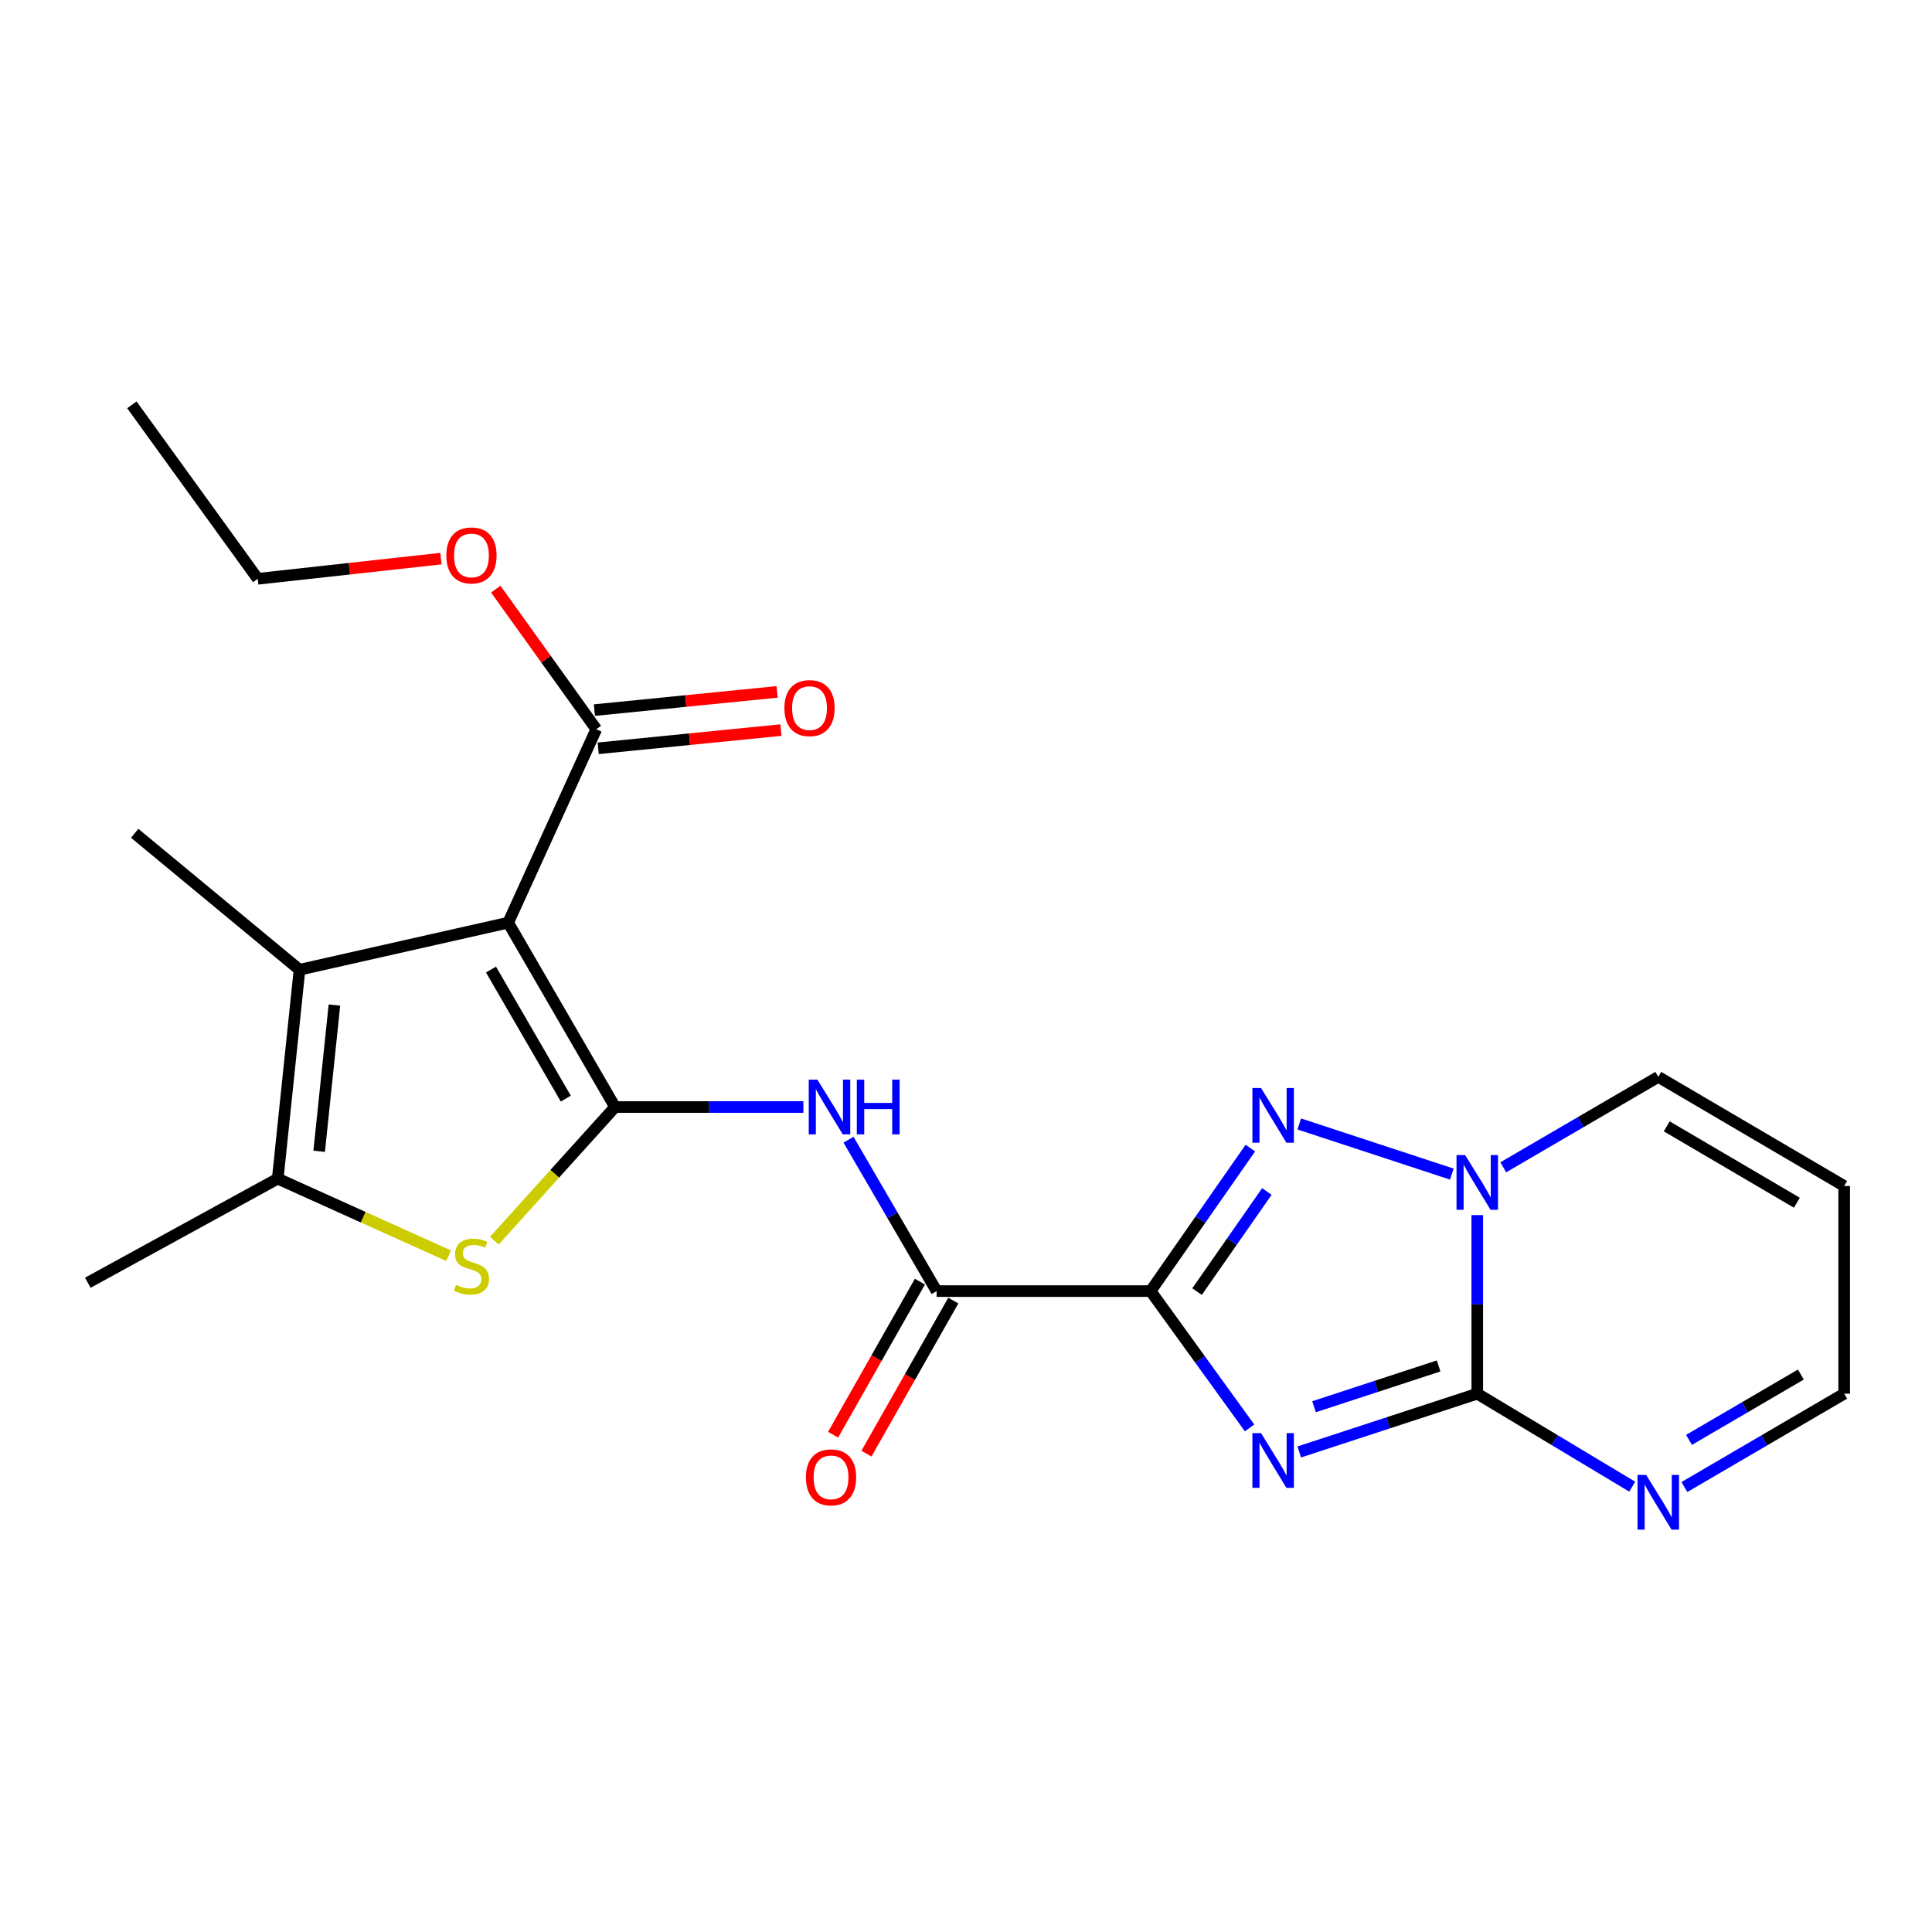 <?xml version='1.0' encoding='iso-8859-1'?>
<svg version='1.1' baseProfile='full'
              xmlns='http://www.w3.org/2000/svg'
                      xmlns:rdkit='http://www.rdkit.org/xml'
                      xmlns:xlink='http://www.w3.org/1999/xlink'
                  xml:space='preserve'
width='1000px' height='1000px' viewBox='0 0 1000 1000'>
<!-- END OF HEADER -->
<rect style='opacity:1.0;fill:#FFFFFF;stroke:none' width='1000' height='1000' x='0' y='0'> </rect>
<path class='bond-0' d='M 595.553,668.27 L 621.167,703.679' style='fill:none;fill-rule:evenodd;stroke:#000000;stroke-width:6px;stroke-linecap:butt;stroke-linejoin:miter;stroke-opacity:1' />
<path class='bond-0' d='M 621.167,703.679 L 646.78,739.089' style='fill:none;fill-rule:evenodd;stroke:#0000FF;stroke-width:6px;stroke-linecap:butt;stroke-linejoin:miter;stroke-opacity:1' />
<path class='bond-4' d='M 595.553,668.27 L 621.362,631.26' style='fill:none;fill-rule:evenodd;stroke:#000000;stroke-width:6px;stroke-linecap:butt;stroke-linejoin:miter;stroke-opacity:1' />
<path class='bond-4' d='M 621.362,631.26 L 647.172,594.251' style='fill:none;fill-rule:evenodd;stroke:#0000FF;stroke-width:6px;stroke-linecap:butt;stroke-linejoin:miter;stroke-opacity:1' />
<path class='bond-4' d='M 619.591,668.53 L 637.657,642.624' style='fill:none;fill-rule:evenodd;stroke:#000000;stroke-width:6px;stroke-linecap:butt;stroke-linejoin:miter;stroke-opacity:1' />
<path class='bond-4' d='M 637.657,642.624 L 655.723,616.717' style='fill:none;fill-rule:evenodd;stroke:#0000FF;stroke-width:6px;stroke-linecap:butt;stroke-linejoin:miter;stroke-opacity:1' />
<path class='bond-9' d='M 595.553,668.27 L 484.792,668.27' style='fill:none;fill-rule:evenodd;stroke:#000000;stroke-width:6px;stroke-linecap:butt;stroke-linejoin:miter;stroke-opacity:1' />
<path class='bond-3' d='M 672.499,751.528 L 718.565,736.447' style='fill:none;fill-rule:evenodd;stroke:#0000FF;stroke-width:6px;stroke-linecap:butt;stroke-linejoin:miter;stroke-opacity:1' />
<path class='bond-3' d='M 718.565,736.447 L 764.631,721.366' style='fill:none;fill-rule:evenodd;stroke:#000000;stroke-width:6px;stroke-linecap:butt;stroke-linejoin:miter;stroke-opacity:1' />
<path class='bond-3' d='M 680.138,728.124 L 712.384,717.568' style='fill:none;fill-rule:evenodd;stroke:#0000FF;stroke-width:6px;stroke-linecap:butt;stroke-linejoin:miter;stroke-opacity:1' />
<path class='bond-3' d='M 712.384,717.568 L 744.63,707.011' style='fill:none;fill-rule:evenodd;stroke:#000000;stroke-width:6px;stroke-linecap:butt;stroke-linejoin:miter;stroke-opacity:1' />
<path class='bond-1' d='M 318.341,572.993 L 367.085,572.993' style='fill:none;fill-rule:evenodd;stroke:#000000;stroke-width:6px;stroke-linecap:butt;stroke-linejoin:miter;stroke-opacity:1' />
<path class='bond-1' d='M 367.085,572.993 L 415.83,572.993' style='fill:none;fill-rule:evenodd;stroke:#0000FF;stroke-width:6px;stroke-linecap:butt;stroke-linejoin:miter;stroke-opacity:1' />
<path class='bond-2' d='M 318.341,572.993 L 263.026,477.572' style='fill:none;fill-rule:evenodd;stroke:#000000;stroke-width:6px;stroke-linecap:butt;stroke-linejoin:miter;stroke-opacity:1' />
<path class='bond-2' d='M 292.857,568.642 L 254.137,501.848' style='fill:none;fill-rule:evenodd;stroke:#000000;stroke-width:6px;stroke-linecap:butt;stroke-linejoin:miter;stroke-opacity:1' />
<path class='bond-6' d='M 318.341,572.993 L 287.107,607.58' style='fill:none;fill-rule:evenodd;stroke:#000000;stroke-width:6px;stroke-linecap:butt;stroke-linejoin:miter;stroke-opacity:1' />
<path class='bond-6' d='M 287.107,607.58 L 255.874,642.166' style='fill:none;fill-rule:evenodd;stroke:#CCCC00;stroke-width:6px;stroke-linecap:butt;stroke-linejoin:miter;stroke-opacity:1' />
<path class='bond-7' d='M 263.026,477.572 L 155.024,501.94' style='fill:none;fill-rule:evenodd;stroke:#000000;stroke-width:6px;stroke-linecap:butt;stroke-linejoin:miter;stroke-opacity:1' />
<path class='bond-12' d='M 263.026,477.572 L 308.64,377.439' style='fill:none;fill-rule:evenodd;stroke:#000000;stroke-width:6px;stroke-linecap:butt;stroke-linejoin:miter;stroke-opacity:1' />
<path class='bond-11' d='M 764.631,721.366 L 804.739,745.434' style='fill:none;fill-rule:evenodd;stroke:#000000;stroke-width:6px;stroke-linecap:butt;stroke-linejoin:miter;stroke-opacity:1' />
<path class='bond-11' d='M 804.739,745.434 L 844.847,769.502' style='fill:none;fill-rule:evenodd;stroke:#0000FF;stroke-width:6px;stroke-linecap:butt;stroke-linejoin:miter;stroke-opacity:1' />
<path class='bond-23' d='M 764.631,721.366 L 764.631,675.149' style='fill:none;fill-rule:evenodd;stroke:#000000;stroke-width:6px;stroke-linecap:butt;stroke-linejoin:miter;stroke-opacity:1' />
<path class='bond-23' d='M 764.631,675.149 L 764.631,628.933' style='fill:none;fill-rule:evenodd;stroke:#0000FF;stroke-width:6px;stroke-linecap:butt;stroke-linejoin:miter;stroke-opacity:1' />
<path class='bond-5' d='M 672.5,581.762 L 751.466,607.713' style='fill:none;fill-rule:evenodd;stroke:#0000FF;stroke-width:6px;stroke-linecap:butt;stroke-linejoin:miter;stroke-opacity:1' />
<path class='bond-13' d='M 778.083,604.193 L 818.201,580.79' style='fill:none;fill-rule:evenodd;stroke:#0000FF;stroke-width:6px;stroke-linecap:butt;stroke-linejoin:miter;stroke-opacity:1' />
<path class='bond-13' d='M 818.201,580.79 L 858.319,557.387' style='fill:none;fill-rule:evenodd;stroke:#000000;stroke-width:6px;stroke-linecap:butt;stroke-linejoin:miter;stroke-opacity:1' />
<path class='bond-10' d='M 232.192,649.955 L 187.974,630.009' style='fill:none;fill-rule:evenodd;stroke:#CCCC00;stroke-width:6px;stroke-linecap:butt;stroke-linejoin:miter;stroke-opacity:1' />
<path class='bond-10' d='M 187.974,630.009 L 143.756,610.064' style='fill:none;fill-rule:evenodd;stroke:#000000;stroke-width:6px;stroke-linecap:butt;stroke-linejoin:miter;stroke-opacity:1' />
<path class='bond-19' d='M 155.024,501.94 L 69.713,431.307' style='fill:none;fill-rule:evenodd;stroke:#000000;stroke-width:6px;stroke-linecap:butt;stroke-linejoin:miter;stroke-opacity:1' />
<path class='bond-25' d='M 155.024,501.94 L 143.756,610.064' style='fill:none;fill-rule:evenodd;stroke:#000000;stroke-width:6px;stroke-linecap:butt;stroke-linejoin:miter;stroke-opacity:1' />
<path class='bond-25' d='M 173.092,520.218 L 165.205,595.905' style='fill:none;fill-rule:evenodd;stroke:#000000;stroke-width:6px;stroke-linecap:butt;stroke-linejoin:miter;stroke-opacity:1' />
<path class='bond-8' d='M 439.189,589.909 L 461.991,629.089' style='fill:none;fill-rule:evenodd;stroke:#0000FF;stroke-width:6px;stroke-linecap:butt;stroke-linejoin:miter;stroke-opacity:1' />
<path class='bond-8' d='M 461.991,629.089 L 484.792,668.27' style='fill:none;fill-rule:evenodd;stroke:#000000;stroke-width:6px;stroke-linecap:butt;stroke-linejoin:miter;stroke-opacity:1' />
<path class='bond-15' d='M 476.153,663.368 L 453.674,702.987' style='fill:none;fill-rule:evenodd;stroke:#000000;stroke-width:6px;stroke-linecap:butt;stroke-linejoin:miter;stroke-opacity:1' />
<path class='bond-15' d='M 453.674,702.987 L 431.196,742.605' style='fill:none;fill-rule:evenodd;stroke:#FF0000;stroke-width:6px;stroke-linecap:butt;stroke-linejoin:miter;stroke-opacity:1' />
<path class='bond-15' d='M 493.431,673.172 L 470.953,712.79' style='fill:none;fill-rule:evenodd;stroke:#000000;stroke-width:6px;stroke-linecap:butt;stroke-linejoin:miter;stroke-opacity:1' />
<path class='bond-15' d='M 470.953,712.79 L 448.474,752.409' style='fill:none;fill-rule:evenodd;stroke:#FF0000;stroke-width:6px;stroke-linecap:butt;stroke-linejoin:miter;stroke-opacity:1' />
<path class='bond-20' d='M 143.756,610.064 L 45.455,663.944' style='fill:none;fill-rule:evenodd;stroke:#000000;stroke-width:6px;stroke-linecap:butt;stroke-linejoin:miter;stroke-opacity:1' />
<path class='bond-17' d='M 871.845,769.683 L 913.195,745.525' style='fill:none;fill-rule:evenodd;stroke:#0000FF;stroke-width:6px;stroke-linecap:butt;stroke-linejoin:miter;stroke-opacity:1' />
<path class='bond-17' d='M 913.195,745.525 L 954.545,721.366' style='fill:none;fill-rule:evenodd;stroke:#000000;stroke-width:6px;stroke-linecap:butt;stroke-linejoin:miter;stroke-opacity:1' />
<path class='bond-17' d='M 874.229,745.283 L 903.174,728.372' style='fill:none;fill-rule:evenodd;stroke:#0000FF;stroke-width:6px;stroke-linecap:butt;stroke-linejoin:miter;stroke-opacity:1' />
<path class='bond-17' d='M 903.174,728.372 L 932.119,711.461' style='fill:none;fill-rule:evenodd;stroke:#000000;stroke-width:6px;stroke-linecap:butt;stroke-linejoin:miter;stroke-opacity:1' />
<path class='bond-16' d='M 309.625,387.322 L 356.921,382.607' style='fill:none;fill-rule:evenodd;stroke:#000000;stroke-width:6px;stroke-linecap:butt;stroke-linejoin:miter;stroke-opacity:1' />
<path class='bond-16' d='M 356.921,382.607 L 404.216,377.892' style='fill:none;fill-rule:evenodd;stroke:#FF0000;stroke-width:6px;stroke-linecap:butt;stroke-linejoin:miter;stroke-opacity:1' />
<path class='bond-16' d='M 307.654,367.555 L 354.95,362.839' style='fill:none;fill-rule:evenodd;stroke:#000000;stroke-width:6px;stroke-linecap:butt;stroke-linejoin:miter;stroke-opacity:1' />
<path class='bond-16' d='M 354.95,362.839 L 402.246,358.124' style='fill:none;fill-rule:evenodd;stroke:#FF0000;stroke-width:6px;stroke-linecap:butt;stroke-linejoin:miter;stroke-opacity:1' />
<path class='bond-18' d='M 308.64,377.439 L 282.622,341.186' style='fill:none;fill-rule:evenodd;stroke:#000000;stroke-width:6px;stroke-linecap:butt;stroke-linejoin:miter;stroke-opacity:1' />
<path class='bond-18' d='M 282.622,341.186 L 256.603,304.934' style='fill:none;fill-rule:evenodd;stroke:#FF0000;stroke-width:6px;stroke-linecap:butt;stroke-linejoin:miter;stroke-opacity:1' />
<path class='bond-14' d='M 858.319,557.387 L 954.545,613.872' style='fill:none;fill-rule:evenodd;stroke:#000000;stroke-width:6px;stroke-linecap:butt;stroke-linejoin:miter;stroke-opacity:1' />
<path class='bond-14' d='M 862.697,582.992 L 930.055,622.531' style='fill:none;fill-rule:evenodd;stroke:#000000;stroke-width:6px;stroke-linecap:butt;stroke-linejoin:miter;stroke-opacity:1' />
<path class='bond-24' d='M 954.545,613.872 L 954.545,721.366' style='fill:none;fill-rule:evenodd;stroke:#000000;stroke-width:6px;stroke-linecap:butt;stroke-linejoin:miter;stroke-opacity:1' />
<path class='bond-21' d='M 228.24,289.142 L 180.827,294.365' style='fill:none;fill-rule:evenodd;stroke:#FF0000;stroke-width:6px;stroke-linecap:butt;stroke-linejoin:miter;stroke-opacity:1' />
<path class='bond-21' d='M 180.827,294.365 L 133.415,299.588' style='fill:none;fill-rule:evenodd;stroke:#000000;stroke-width:6px;stroke-linecap:butt;stroke-linejoin:miter;stroke-opacity:1' />
<path class='bond-22' d='M 133.415,299.588 L 68.256,209.542' style='fill:none;fill-rule:evenodd;stroke:#000000;stroke-width:6px;stroke-linecap:butt;stroke-linejoin:miter;stroke-opacity:1' />
<path  class='atom-1' d='M 652.719 741.794
L 661.999 756.794
Q 662.919 758.274, 664.399 760.954
Q 665.879 763.634, 665.959 763.794
L 665.959 741.794
L 669.719 741.794
L 669.719 770.114
L 665.839 770.114
L 655.879 753.714
Q 654.719 751.794, 653.479 749.594
Q 652.279 747.394, 651.919 746.714
L 651.919 770.114
L 648.239 770.114
L 648.239 741.794
L 652.719 741.794
' fill='#0000FF'/>
<path  class='atom-5' d='M 652.719 563.159
L 661.999 578.159
Q 662.919 579.639, 664.399 582.319
Q 665.879 584.999, 665.959 585.159
L 665.959 563.159
L 669.719 563.159
L 669.719 591.479
L 665.839 591.479
L 655.879 575.079
Q 654.719 573.159, 653.479 570.959
Q 652.279 568.759, 651.919 568.079
L 651.919 591.479
L 648.239 591.479
L 648.239 563.159
L 652.719 563.159
' fill='#0000FF'/>
<path  class='atom-6' d='M 758.371 597.879
L 767.651 612.879
Q 768.571 614.359, 770.051 617.039
Q 771.531 619.719, 771.611 619.879
L 771.611 597.879
L 775.371 597.879
L 775.371 626.199
L 771.491 626.199
L 761.531 609.799
Q 760.371 607.879, 759.131 605.679
Q 757.931 603.479, 757.571 602.799
L 757.571 626.199
L 753.891 626.199
L 753.891 597.879
L 758.371 597.879
' fill='#0000FF'/>
<path  class='atom-7' d='M 236.022 665.011
Q 236.342 665.131, 237.662 665.691
Q 238.982 666.251, 240.422 666.611
Q 241.902 666.931, 243.342 666.931
Q 246.022 666.931, 247.582 665.651
Q 249.142 664.331, 249.142 662.051
Q 249.142 660.491, 248.342 659.531
Q 247.582 658.571, 246.382 658.051
Q 245.182 657.531, 243.182 656.931
Q 240.662 656.171, 239.142 655.451
Q 237.662 654.731, 236.582 653.211
Q 235.542 651.691, 235.542 649.131
Q 235.542 645.571, 237.942 643.371
Q 240.382 641.171, 245.182 641.171
Q 248.462 641.171, 252.182 642.731
L 251.262 645.811
Q 247.862 644.411, 245.302 644.411
Q 242.542 644.411, 241.022 645.571
Q 239.502 646.691, 239.542 648.651
Q 239.542 650.171, 240.302 651.091
Q 241.102 652.011, 242.222 652.531
Q 243.382 653.051, 245.302 653.651
Q 247.862 654.451, 249.382 655.251
Q 250.902 656.051, 251.982 657.691
Q 253.102 659.291, 253.102 662.051
Q 253.102 665.971, 250.462 668.091
Q 247.862 670.171, 243.502 670.171
Q 240.982 670.171, 239.062 669.611
Q 237.182 669.091, 234.942 668.171
L 236.022 665.011
' fill='#CCCC00'/>
<path  class='atom-9' d='M 423.085 558.833
L 432.365 573.833
Q 433.285 575.313, 434.765 577.993
Q 436.245 580.673, 436.325 580.833
L 436.325 558.833
L 440.085 558.833
L 440.085 587.153
L 436.205 587.153
L 426.245 570.753
Q 425.085 568.833, 423.845 566.633
Q 422.645 564.433, 422.285 563.753
L 422.285 587.153
L 418.605 587.153
L 418.605 558.833
L 423.085 558.833
' fill='#0000FF'/>
<path  class='atom-9' d='M 443.485 558.833
L 447.325 558.833
L 447.325 570.873
L 461.805 570.873
L 461.805 558.833
L 465.645 558.833
L 465.645 587.153
L 461.805 587.153
L 461.805 574.073
L 447.325 574.073
L 447.325 587.153
L 443.485 587.153
L 443.485 558.833
' fill='#0000FF'/>
<path  class='atom-12' d='M 852.059 763.426
L 861.339 778.426
Q 862.259 779.906, 863.739 782.586
Q 865.219 785.266, 865.299 785.426
L 865.299 763.426
L 869.059 763.426
L 869.059 791.746
L 865.179 791.746
L 855.219 775.346
Q 854.059 773.426, 852.819 771.226
Q 851.619 769.026, 851.259 768.346
L 851.259 791.746
L 847.579 791.746
L 847.579 763.426
L 852.059 763.426
' fill='#0000FF'/>
<path  class='atom-16' d='M 417.14 764.676
Q 417.14 757.876, 420.5 754.076
Q 423.86 750.276, 430.14 750.276
Q 436.42 750.276, 439.78 754.076
Q 443.14 757.876, 443.14 764.676
Q 443.14 771.556, 439.74 775.476
Q 436.34 779.356, 430.14 779.356
Q 423.9 779.356, 420.5 775.476
Q 417.14 771.596, 417.14 764.676
M 430.14 776.156
Q 434.46 776.156, 436.78 773.276
Q 439.14 770.356, 439.14 764.676
Q 439.14 759.116, 436.78 756.316
Q 434.46 753.476, 430.14 753.476
Q 425.82 753.476, 423.46 756.276
Q 421.14 759.076, 421.14 764.676
Q 421.14 770.396, 423.46 773.276
Q 425.82 776.156, 430.14 776.156
' fill='#FF0000'/>
<path  class='atom-17' d='M 406.004 366.515
Q 406.004 359.715, 409.364 355.915
Q 412.724 352.115, 419.004 352.115
Q 425.284 352.115, 428.644 355.915
Q 432.004 359.715, 432.004 366.515
Q 432.004 373.395, 428.604 377.315
Q 425.204 381.195, 419.004 381.195
Q 412.764 381.195, 409.364 377.315
Q 406.004 373.435, 406.004 366.515
M 419.004 377.995
Q 423.324 377.995, 425.644 375.115
Q 428.004 372.195, 428.004 366.515
Q 428.004 360.955, 425.644 358.155
Q 423.324 355.315, 419.004 355.315
Q 414.684 355.315, 412.324 358.115
Q 410.004 360.915, 410.004 366.515
Q 410.004 372.235, 412.324 375.115
Q 414.684 377.995, 419.004 377.995
' fill='#FF0000'/>
<path  class='atom-19' d='M 231.022 287.484
Q 231.022 280.684, 234.382 276.884
Q 237.742 273.084, 244.022 273.084
Q 250.302 273.084, 253.662 276.884
Q 257.022 280.684, 257.022 287.484
Q 257.022 294.364, 253.622 298.284
Q 250.222 302.164, 244.022 302.164
Q 237.782 302.164, 234.382 298.284
Q 231.022 294.404, 231.022 287.484
M 244.022 298.964
Q 248.342 298.964, 250.662 296.084
Q 253.022 293.164, 253.022 287.484
Q 253.022 281.924, 250.662 279.124
Q 248.342 276.284, 244.022 276.284
Q 239.702 276.284, 237.342 279.084
Q 235.022 281.884, 235.022 287.484
Q 235.022 293.204, 237.342 296.084
Q 239.702 298.964, 244.022 298.964
' fill='#FF0000'/>
</svg>

